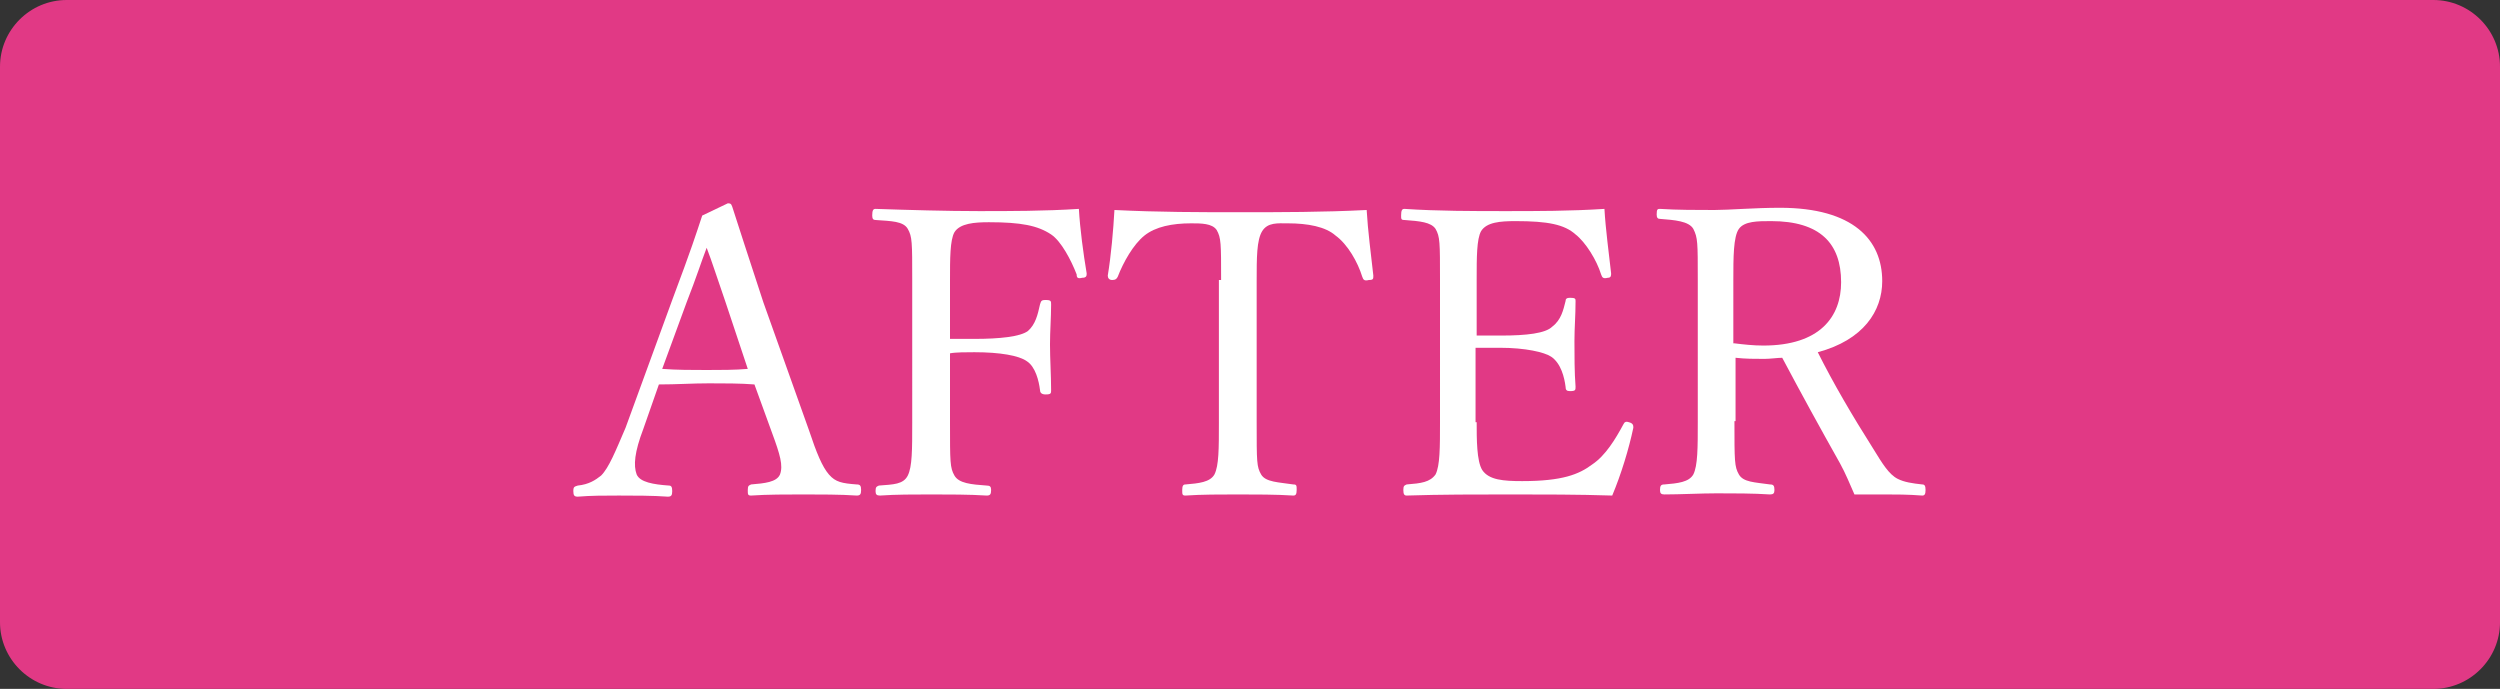 <?xml version="1.0" encoding="utf-8"?>
<!-- Generator: Adobe Illustrator 27.4.0, SVG Export Plug-In . SVG Version: 6.00 Build 0)  -->
<svg version="1.1" id="ico_after.svg" xmlns="http://www.w3.org/2000/svg" xmlns:xlink="http://www.w3.org/1999/xlink" x="0px"
	 y="0px" viewBox="0 0 225 62" style="enable-background:new 0 0 225 62;" xml:space="preserve">
<rect x="0" y="0" width="225" height="62" fill="#333333" stroke="none"/>
<style type="text/css">
	.st0{fill:#E13985;}
	.st1{enable-background:new    ;}
	.st2{fill:#FFFFFF;}
</style>
<path id="長方形_28_のコピー" class="st0" d="M6,0h213c3.3,0,6,2.7,6,6v50c0,3.3-2.7,6-6,6H6c-3.3,0-6-2.7-6-6V6
	C0,2.7,2.7,0,6,0z"/>
<g class="st1">
	<path class="st2" d="M67.9,34.6c-1.2-0.1-2.8-0.1-4.1-0.1c-1.5,0-2.9,0.1-4.5,0.1l-1.4,4c-0.8,2.1-0.9,3.3-0.6,4.1
		c0.3,0.7,1.5,0.9,2.9,1c0.2,0,0.3,0.1,0.3,0.5c0,0.4-0.1,0.5-0.4,0.5c-1.3-0.1-3.1-0.1-4.4-0.1c-1.3,0-2.5,0-3.7,0.1
		c-0.3,0-0.4-0.1-0.4-0.5c0-0.4,0.1-0.4,0.4-0.5c1-0.1,1.6-0.5,2.1-0.9c0.7-0.7,1.3-2.2,2.2-4.3L60.5,27c1.8-4.8,2.1-5.8,2.7-7.6
		l2.3-1.1c0.2,0,0.3,0,0.4,0.3c0.7,2.2,1.3,4,2.8,8.6l4.1,11.5c0.7,2.1,1.2,3.3,1.8,4c0.6,0.7,1.2,0.8,2.5,0.9
		c0.3,0,0.4,0.1,0.4,0.5c0,0.4-0.1,0.5-0.4,0.5c-1.4-0.1-3.4-0.1-4.8-0.1c-1.4,0-3.3,0-4.7,0.1c-0.3,0-0.3-0.1-0.3-0.5
		c0-0.4,0.1-0.4,0.3-0.5c1.2-0.1,2.3-0.2,2.6-0.9c0.3-0.8,0-1.8-0.7-3.7L67.9,34.6z M65.3,27.2c-0.8-2.3-1.2-3.6-1.7-4.9
		c-0.5,1.3-0.9,2.6-1.8,4.9l-2.2,6c1.3,0.1,2.7,0.1,4,0.1c1.2,0,2.6,0,3.7-0.1L65.3,27.2z"/>
	<path class="st2" d="M85.5,38c0,3.6,0,4.1,0.4,4.8c0.4,0.7,1.5,0.8,2.9,0.9c0.3,0,0.4,0.1,0.4,0.4c0,0.4-0.1,0.5-0.4,0.5
		c-1.5-0.1-3.5-0.1-5-0.1c-1.5,0-3.2,0-4.6,0.1c-0.3,0-0.4-0.1-0.4-0.4c0-0.4,0.1-0.4,0.3-0.5c1.3-0.1,2.2-0.1,2.6-0.9
		c0.4-0.8,0.4-2.3,0.4-4.8V25.2c0-3.4,0-3.9-0.4-4.6c-0.4-0.7-1.5-0.7-2.9-0.8c-0.2,0-0.3-0.1-0.3-0.4c0-0.5,0.1-0.6,0.3-0.6
		c3,0.1,6.4,0.2,9.3,0.2c2.8,0,5.9,0,9-0.2c0.1,1.8,0.4,4,0.7,5.8c0,0.2,0,0.4-0.4,0.4c-0.4,0.1-0.5,0-0.5-0.3
		c-0.5-1.3-1.4-3-2.3-3.6C93.4,20.3,91.9,20,89,20c-1.3,0-2.6,0.1-3.1,0.9c-0.4,0.7-0.4,2.4-0.4,4.3v5.3c0.6,0,1.5,0,2.2,0
		c2.3,0,4.1-0.2,4.8-0.7c0.7-0.6,0.9-1.5,1.1-2.4c0.1-0.3,0.1-0.4,0.5-0.4c0.5,0,0.5,0.1,0.5,0.4c0,1.2-0.1,2.4-0.1,3.6
		c0,1.3,0.1,2.8,0.1,4.1c0,0.3,0,0.4-0.5,0.4c-0.4,0-0.5-0.2-0.5-0.4c-0.1-0.8-0.4-2.1-1.2-2.6c-0.7-0.5-2.4-0.8-4.7-0.8
		c-0.7,0-1.7,0-2.2,0.1V38z"/>
	<path class="st2" d="M109.9,25.2c0-3.3,0-3.8-0.4-4.5c-0.4-0.6-1.4-0.6-2.3-0.6c-1.7,0-3.2,0.3-4.2,1.1c-1,0.8-1.9,2.4-2.4,3.7
		c-0.1,0.2-0.2,0.3-0.5,0.3s-0.4-0.2-0.4-0.4c0.3-1.8,0.5-4.1,0.6-5.9c4,0.2,7.6,0.2,11.3,0.2c3.7,0,7.5,0,11.4-0.2
		c0.1,1.8,0.4,4.1,0.6,5.9c0,0.3,0,0.4-0.4,0.4c-0.4,0.1-0.5,0-0.6-0.3c-0.4-1.3-1.3-2.9-2.4-3.7c-0.9-0.8-2.5-1.1-4.3-1.1
		c-0.9,0-1.8-0.1-2.3,0.7c-0.5,0.8-0.5,2.4-0.5,4.5V38c0,3.6,0,4,0.4,4.7c0.4,0.7,1.6,0.7,2.9,0.9c0.3,0,0.3,0.1,0.3,0.5
		c0,0.4-0.1,0.5-0.3,0.5c-1.5-0.1-3.5-0.1-5-0.1c-1.5,0-3.3,0-4.7,0.1c-0.3,0-0.3-0.1-0.3-0.5c0-0.4,0.1-0.5,0.3-0.5
		c1.2-0.1,2.2-0.2,2.6-0.9c0.4-0.8,0.4-2.3,0.4-4.7V25.2z"/>
	<path class="st2" d="M132.9,38c0,1.5,0,3.5,0.5,4.3c0.6,0.9,1.9,1,3.6,1c3.6,0,5.1-0.6,6.3-1.5c1.2-0.8,2.1-2.3,2.8-3.6
		c0.1-0.2,0.2-0.3,0.5-0.2c0.4,0.1,0.4,0.3,0.4,0.5c-0.4,1.9-1.1,4.2-1.9,6.1c-3.1-0.1-6.2-0.1-9.1-0.1c-3.1,0-6.4,0-9.4,0.1
		c-0.2,0-0.3-0.1-0.3-0.5c0-0.4,0.1-0.4,0.3-0.5c1.3-0.1,2.1-0.2,2.6-0.9c0.4-0.8,0.4-2.4,0.4-4.8V25.2c0-3.4,0-3.9-0.4-4.6
		c-0.4-0.6-1.4-0.7-2.8-0.8c-0.3,0-0.3-0.1-0.3-0.4c0-0.5,0.1-0.6,0.3-0.6c3,0.2,6.2,0.2,9.1,0.2c2.8,0,5.8,0,8.9-0.2
		c0.1,1.8,0.4,4,0.6,5.8c0,0.2,0,0.4-0.3,0.4c-0.4,0.1-0.5,0-0.6-0.3c-0.4-1.3-1.4-2.9-2.3-3.6c-1-0.9-2.5-1.2-5.4-1.2
		c-1.4,0-2.6,0.1-3.1,0.9c-0.4,0.7-0.4,2.4-0.4,4.3v5.1c0.6,0,1.4,0,2.2,0c2.3,0,4-0.2,4.6-0.8c0.8-0.6,1-1.5,1.2-2.3
		c0-0.2,0.1-0.3,0.4-0.3c0.5,0,0.5,0.1,0.5,0.3c0,1.3-0.1,2.4-0.1,3.6c0,1.3,0,2.8,0.1,4.1c0,0.3,0,0.4-0.5,0.4
		c-0.3,0-0.4-0.1-0.4-0.4c-0.1-0.8-0.4-2.1-1.3-2.7c-0.6-0.4-2.3-0.8-4.6-0.8c-0.8,0-1.7,0-2.2,0V38z"/>
	<path class="st2" d="M156.1,37.9c0,3.6,0,4.1,0.4,4.8c0.4,0.7,1.4,0.7,2.8,0.9c0.3,0,0.4,0.1,0.4,0.5c0,0.3-0.1,0.4-0.4,0.4
		c-1.5-0.1-3.3-0.1-4.8-0.1c-1.4,0-3.3,0.1-4.7,0.1c-0.3,0-0.4-0.1-0.4-0.4c0-0.4,0.1-0.5,0.4-0.5c1.2-0.1,2.2-0.2,2.6-0.9
		c0.4-0.8,0.4-2.4,0.4-4.8V25.2c0-3.4,0-3.8-0.4-4.6c-0.4-0.7-1.7-0.8-3-0.9c-0.2,0-0.3-0.1-0.3-0.4c0-0.5,0.1-0.5,0.3-0.5
		c1.5,0.1,3.4,0.1,4.9,0.1c1.3,0,3.6-0.2,5.9-0.2c6.6,0,9.2,2.9,9.2,6.6c0,2.7-1.7,5.3-5.8,6.4c1.4,2.8,3.1,5.7,5,8.7
		c0.8,1.3,1.4,2.3,2.2,2.7c0.6,0.3,1.3,0.4,2.2,0.5c0.2,0,0.3,0.1,0.3,0.5c0,0.4-0.1,0.5-0.3,0.5c-1.3-0.1-2.4-0.1-3.4-0.1
		c-0.9,0-1.6,0-2.7,0c-0.4-0.9-0.8-1.9-1.3-2.8c-1.8-3.2-3.5-6.3-5.2-9.5c-0.4,0-1.1,0.1-1.6,0.1c-0.9,0-1.7,0-2.6-0.1V37.9z
		 M156.1,30.9c0.8,0.1,1.7,0.2,2.6,0.2c5.1,0,7-2.6,7-5.7c0-3.5-1.9-5.5-6.3-5.5c-1.2,0-2.4,0-2.9,0.7c-0.5,0.7-0.5,2.6-0.5,4.6
		V30.9z"/>
</g>
</svg>

